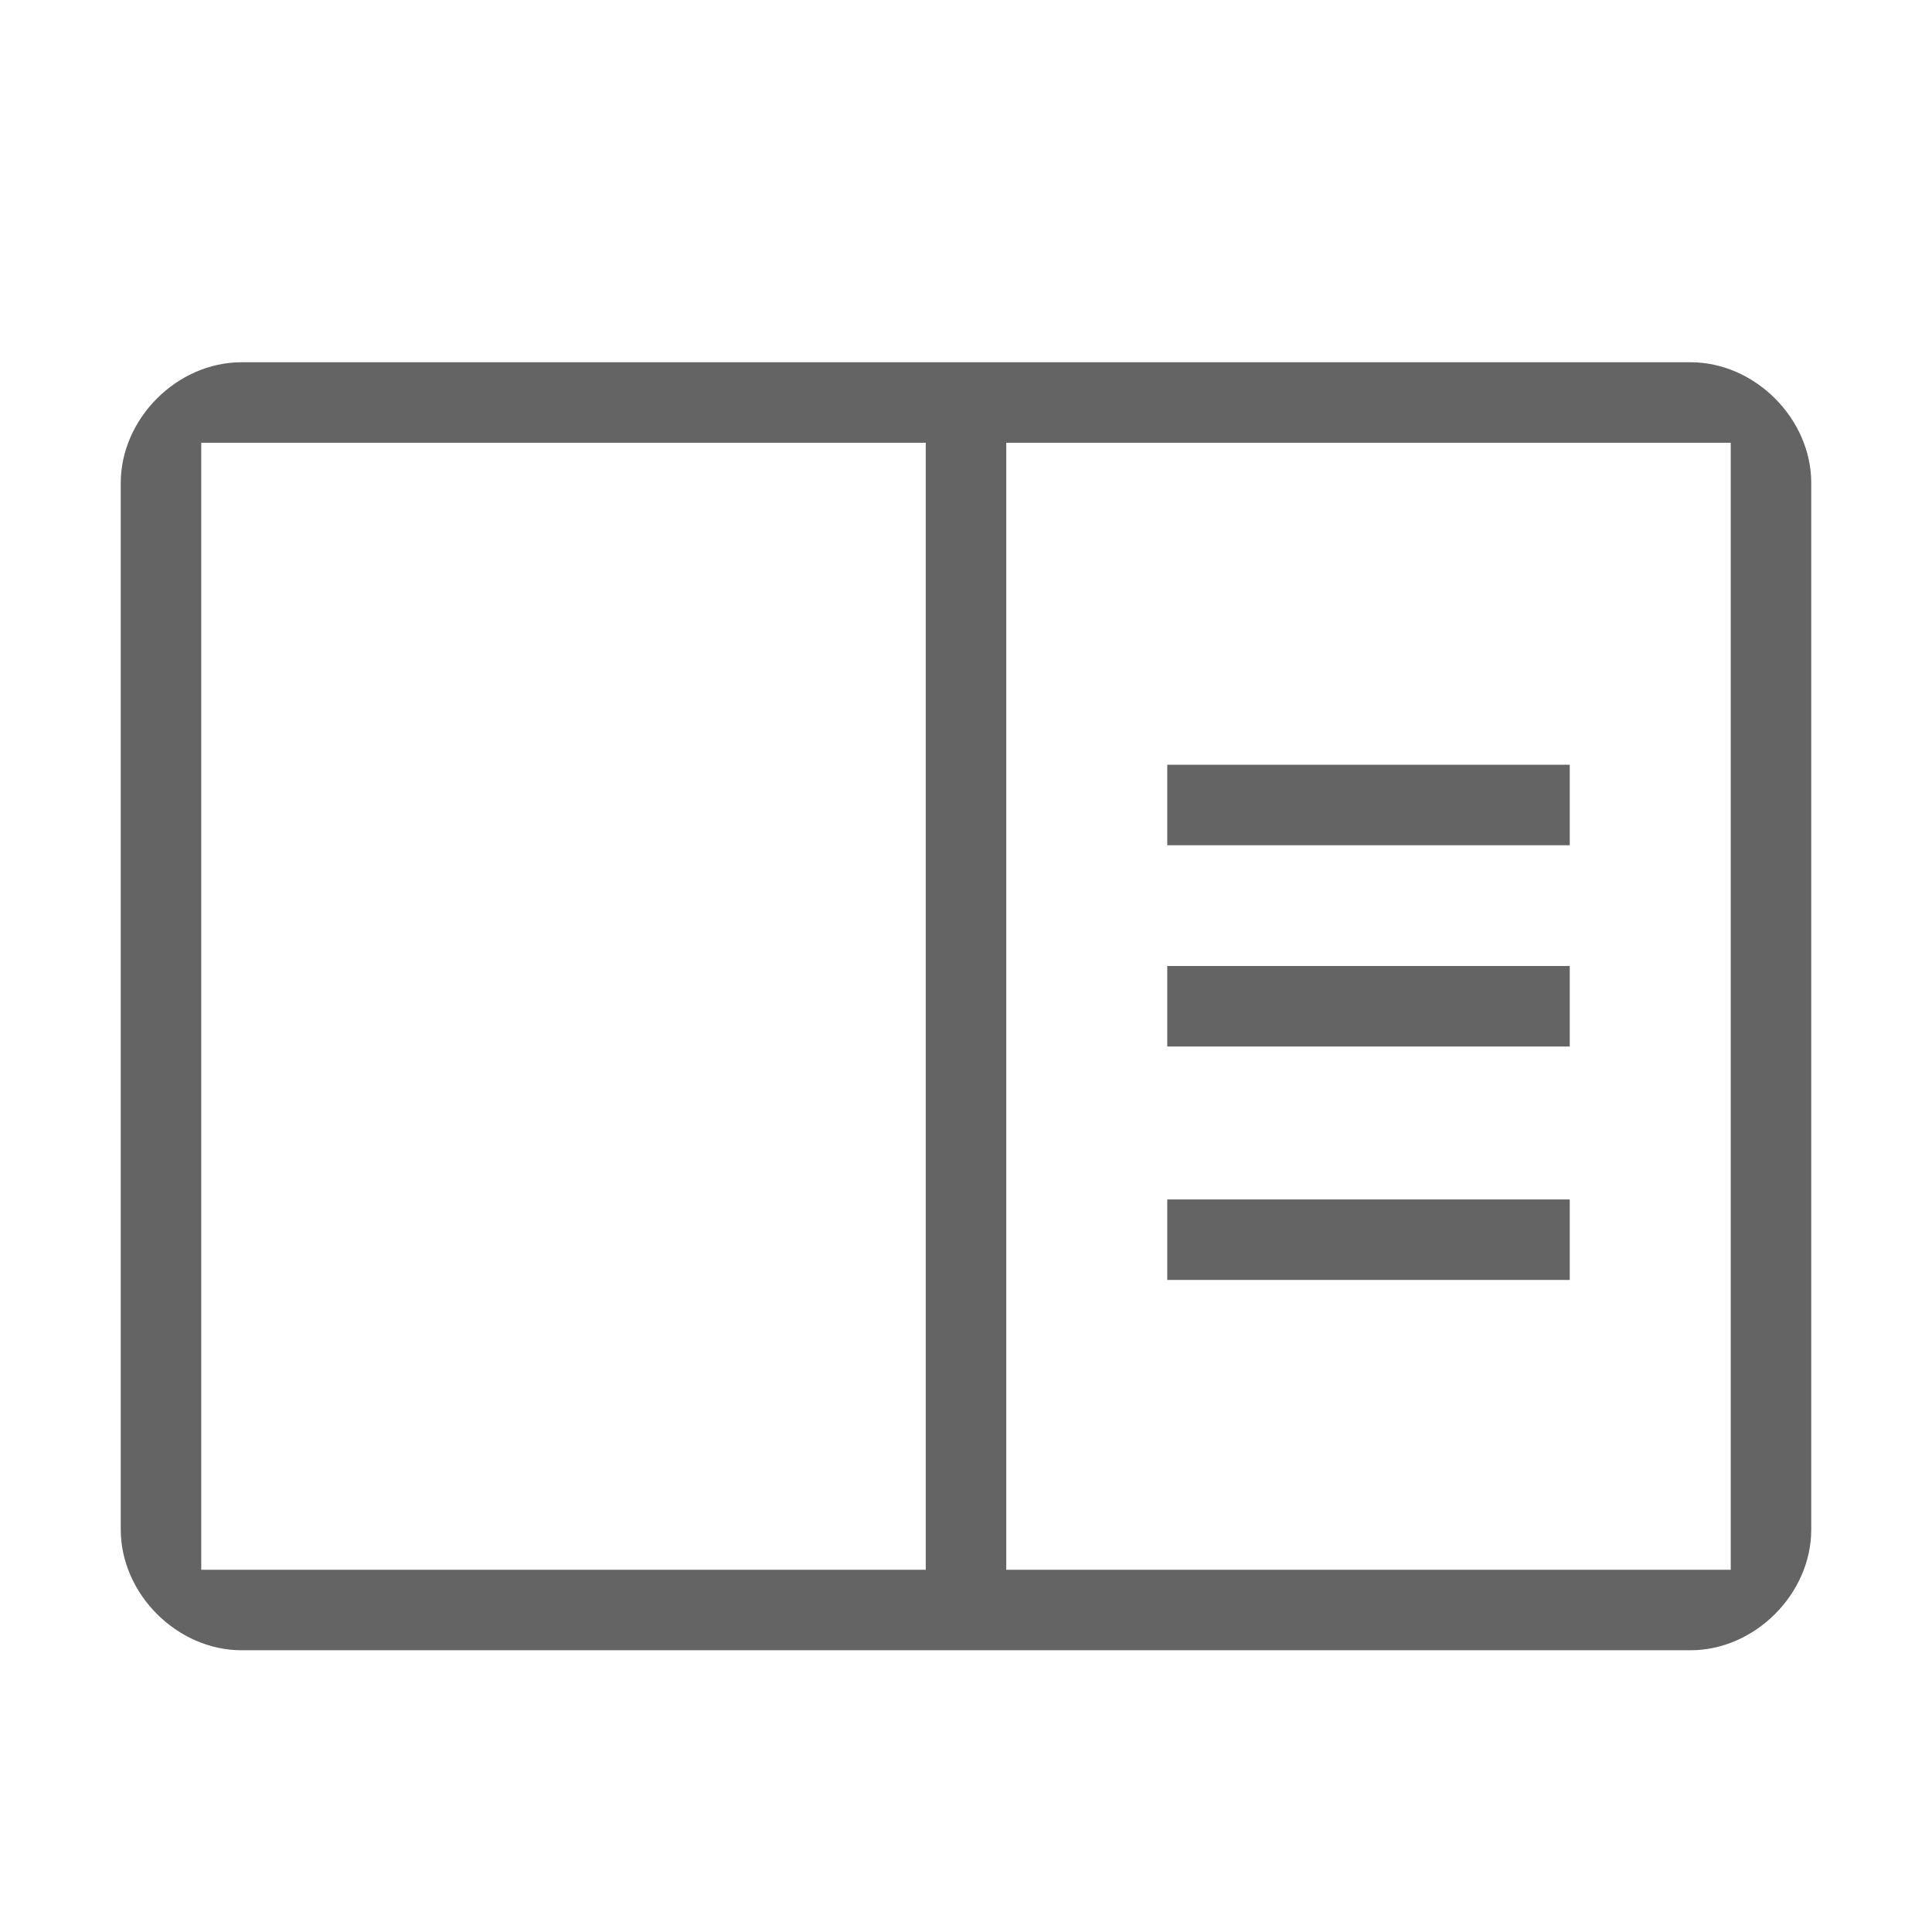 <?xml version="1.0" encoding="utf-8"?>
<!-- Generator: Adobe Illustrator 22.1.0, SVG Export Plug-In . SVG Version: 6.00 Build 0)  -->
<svg version="1.1" id="Layer_1" xmlns="http://www.w3.org/2000/svg" xmlns:xlink="http://www.w3.org/1999/xlink" x="0px" y="0px"
	 viewBox="0 0 24 24" style="enable-background:new 0 0 24 24;" xml:space="preserve">
<style type="text/css">
	.st0{fill:none;}
	path,g,circle,polygon,rect {fill: #646464;}
</style>
<path class="st0" d="M0,0h24v24H0V0z"/>
<g>
	<path d="M22.5,6c0-0.8-0.7-1.5-1.5-1.5H3C2.2,4.5,1.5,5.2,1.5,6v13c0,0.8,0.7,1.5,1.5,1.5h18c0.8,0,1.5-0.7,1.5-1.5V6z M11.5,19.5
		h-9v-14h9V19.5z M21.5,19.5h-9v-14h9V19.5z"/>
	<rect x="14.5" y="14.9" width="5" height="1"/>
	<rect x="14.5" y="12" width="5" height="1"/>
	<rect x="14.5" y="9.5" width="5" height="1"/>
</g>
</svg>
